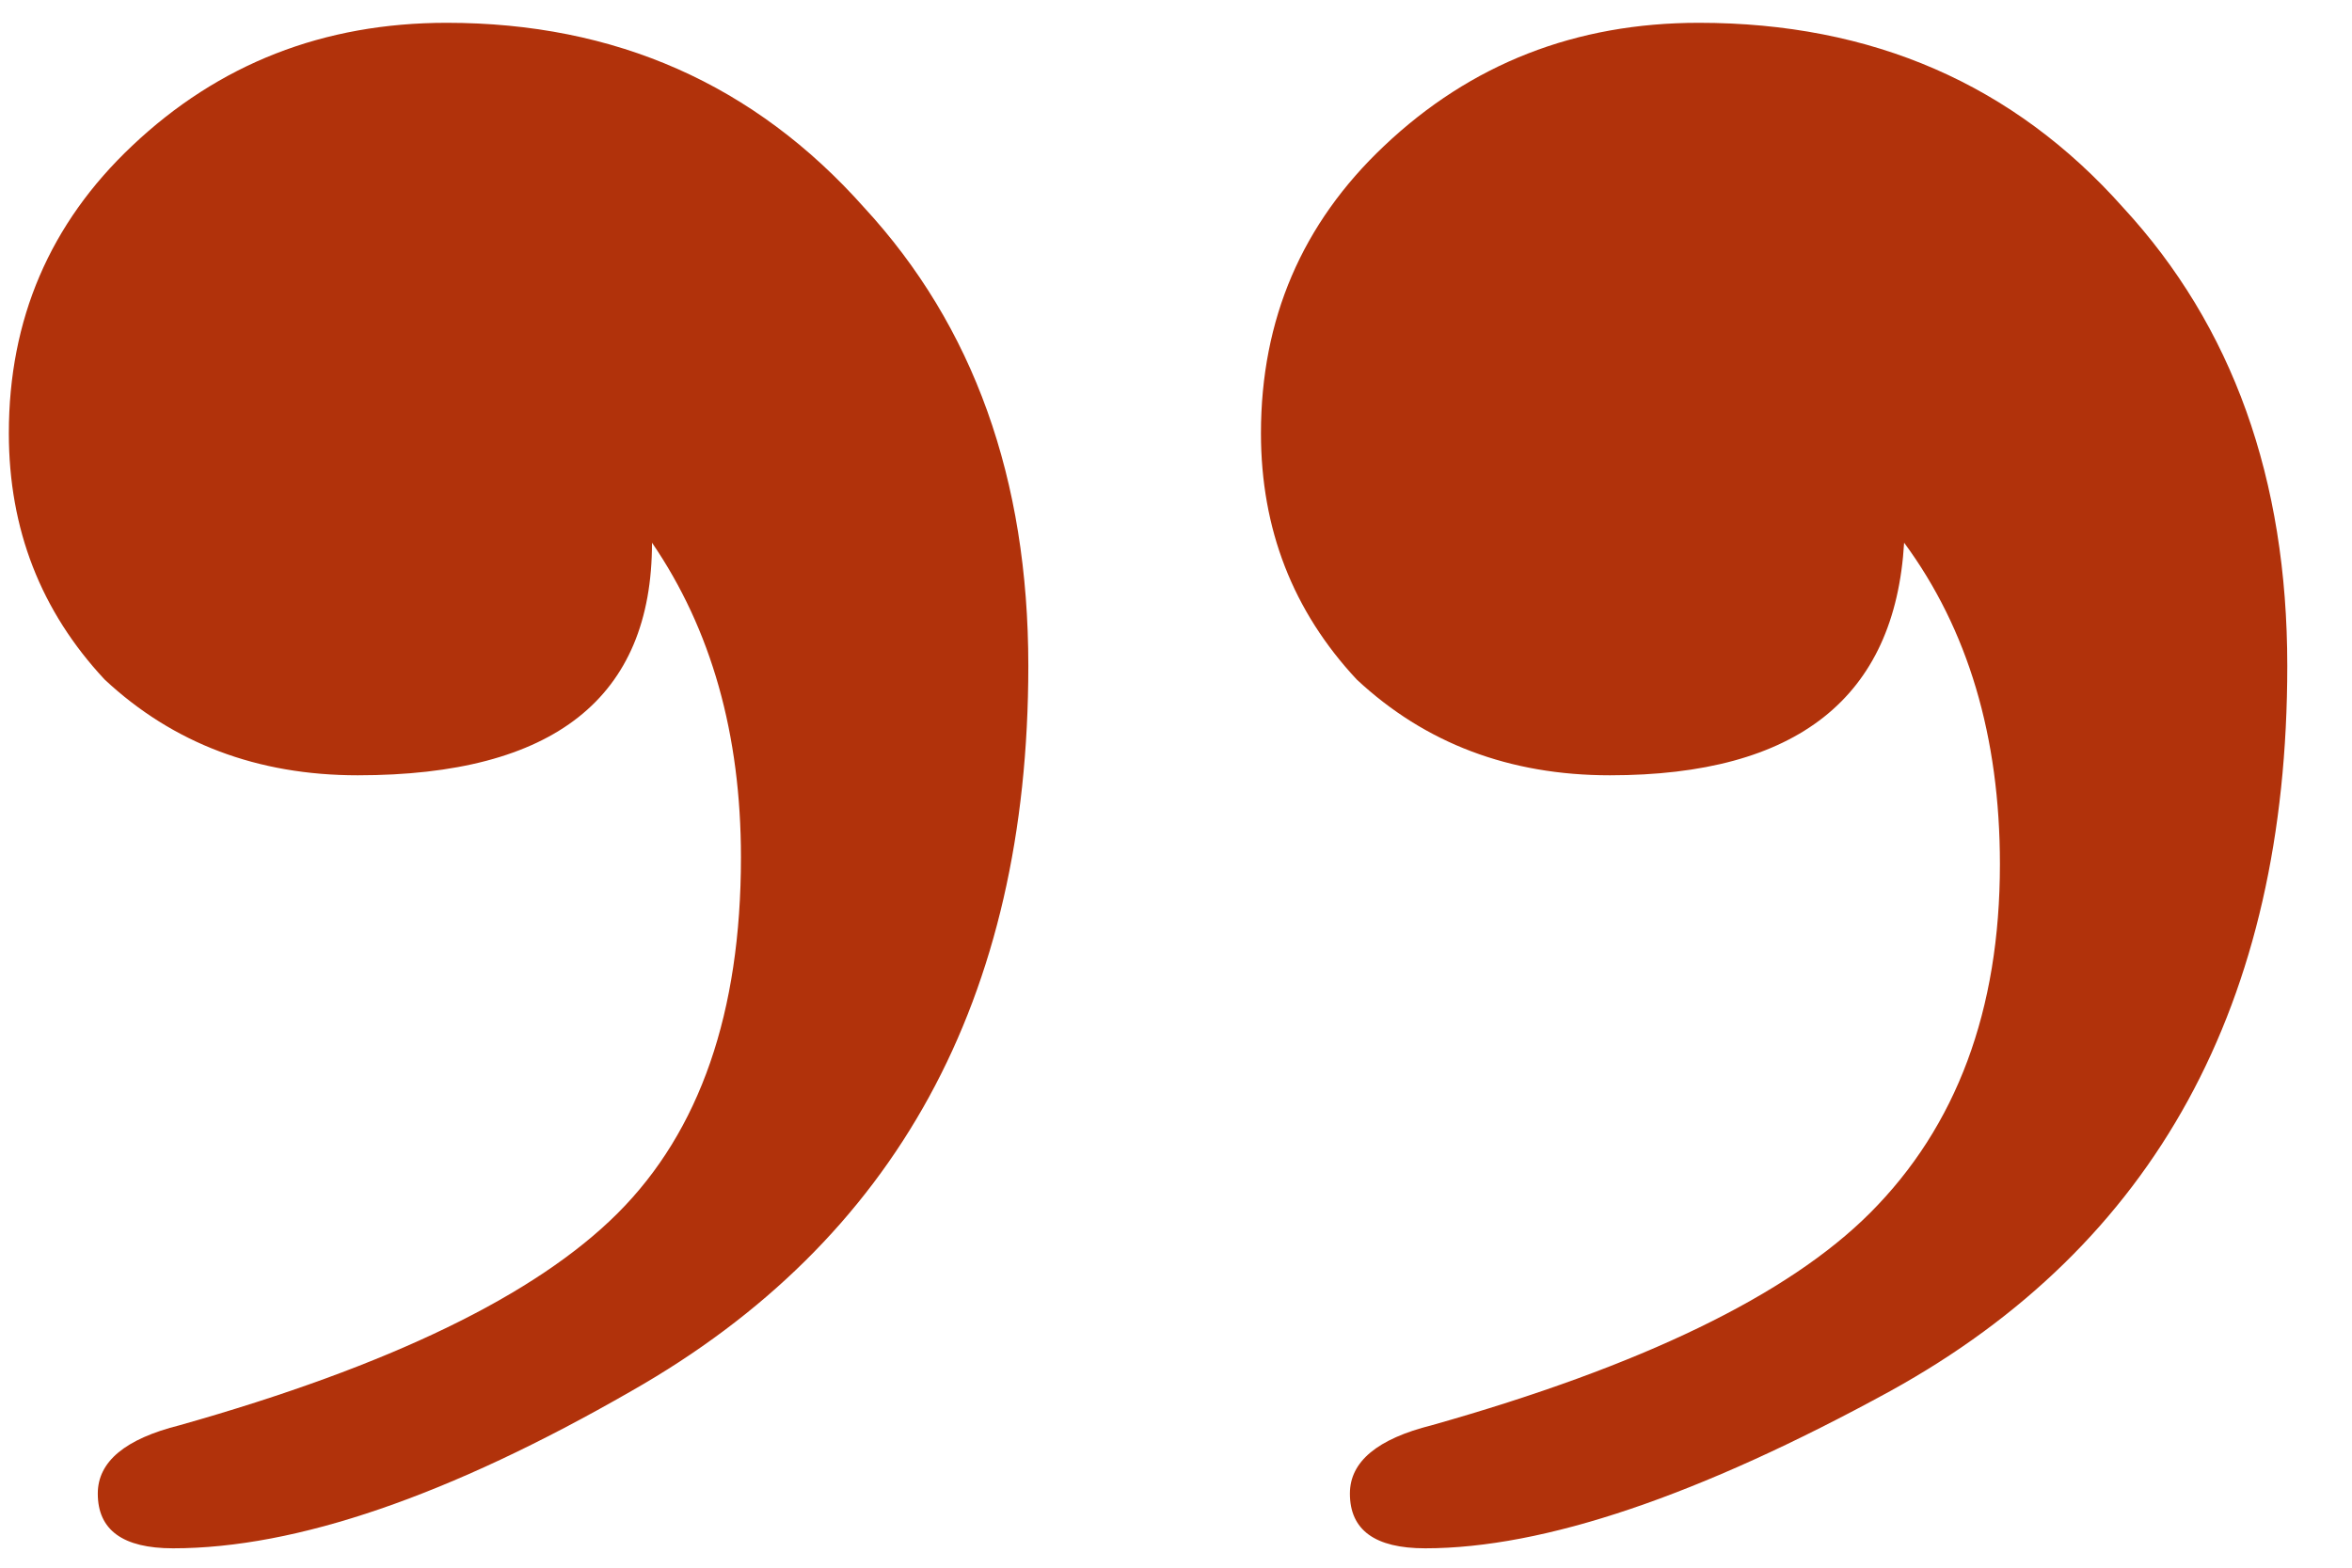 <svg width="33" height="22" viewBox="0 0 33 22" fill="none" xmlns="http://www.w3.org/2000/svg">
<path d="M32.092 9.344C32.092 14.08 30.236 17.472 26.524 19.52C23.836 20.992 21.66 21.728 19.996 21.728C19.292 21.728 18.94 21.472 18.94 20.96C18.94 20.512 19.324 20.192 20.092 20C23.036 19.168 25.084 18.176 26.236 17.024C27.452 15.808 28.06 14.176 28.06 12.128C28.06 10.336 27.612 8.832 26.716 7.616C26.588 9.792 25.212 10.88 22.588 10.88C21.18 10.88 19.996 10.432 19.036 9.536C18.14 8.576 17.692 7.424 17.692 6.08C17.692 4.48 18.268 3.136 19.42 2.048C20.636 0.896 22.108 0.32 23.836 0.32C26.268 0.32 28.252 1.184 29.788 2.912C31.324 4.576 32.092 6.72 32.092 9.344ZM14.428 9.344C14.428 14.016 12.572 17.408 8.86 19.52C6.3 20.992 4.156 21.728 2.428 21.728C1.724 21.728 1.372 21.472 1.372 20.96C1.372 20.512 1.756 20.192 2.524 20C5.468 19.168 7.516 18.176 8.668 17.024C9.82 15.872 10.396 14.208 10.396 12.032C10.396 10.304 9.98 8.832 9.148 7.616C9.148 9.792 7.772 10.88 5.02 10.88C3.612 10.88 2.428 10.432 1.468 9.536C0.572 8.576 0.124 7.424 0.124 6.08C0.124 4.48 0.7 3.136 1.852 2.048C3.068 0.896 4.54 0.32 6.268 0.32C8.636 0.32 10.588 1.184 12.124 2.912C13.66 4.576 14.428 6.72 14.428 9.344Z" fill="#B1320B"/>
</svg>
